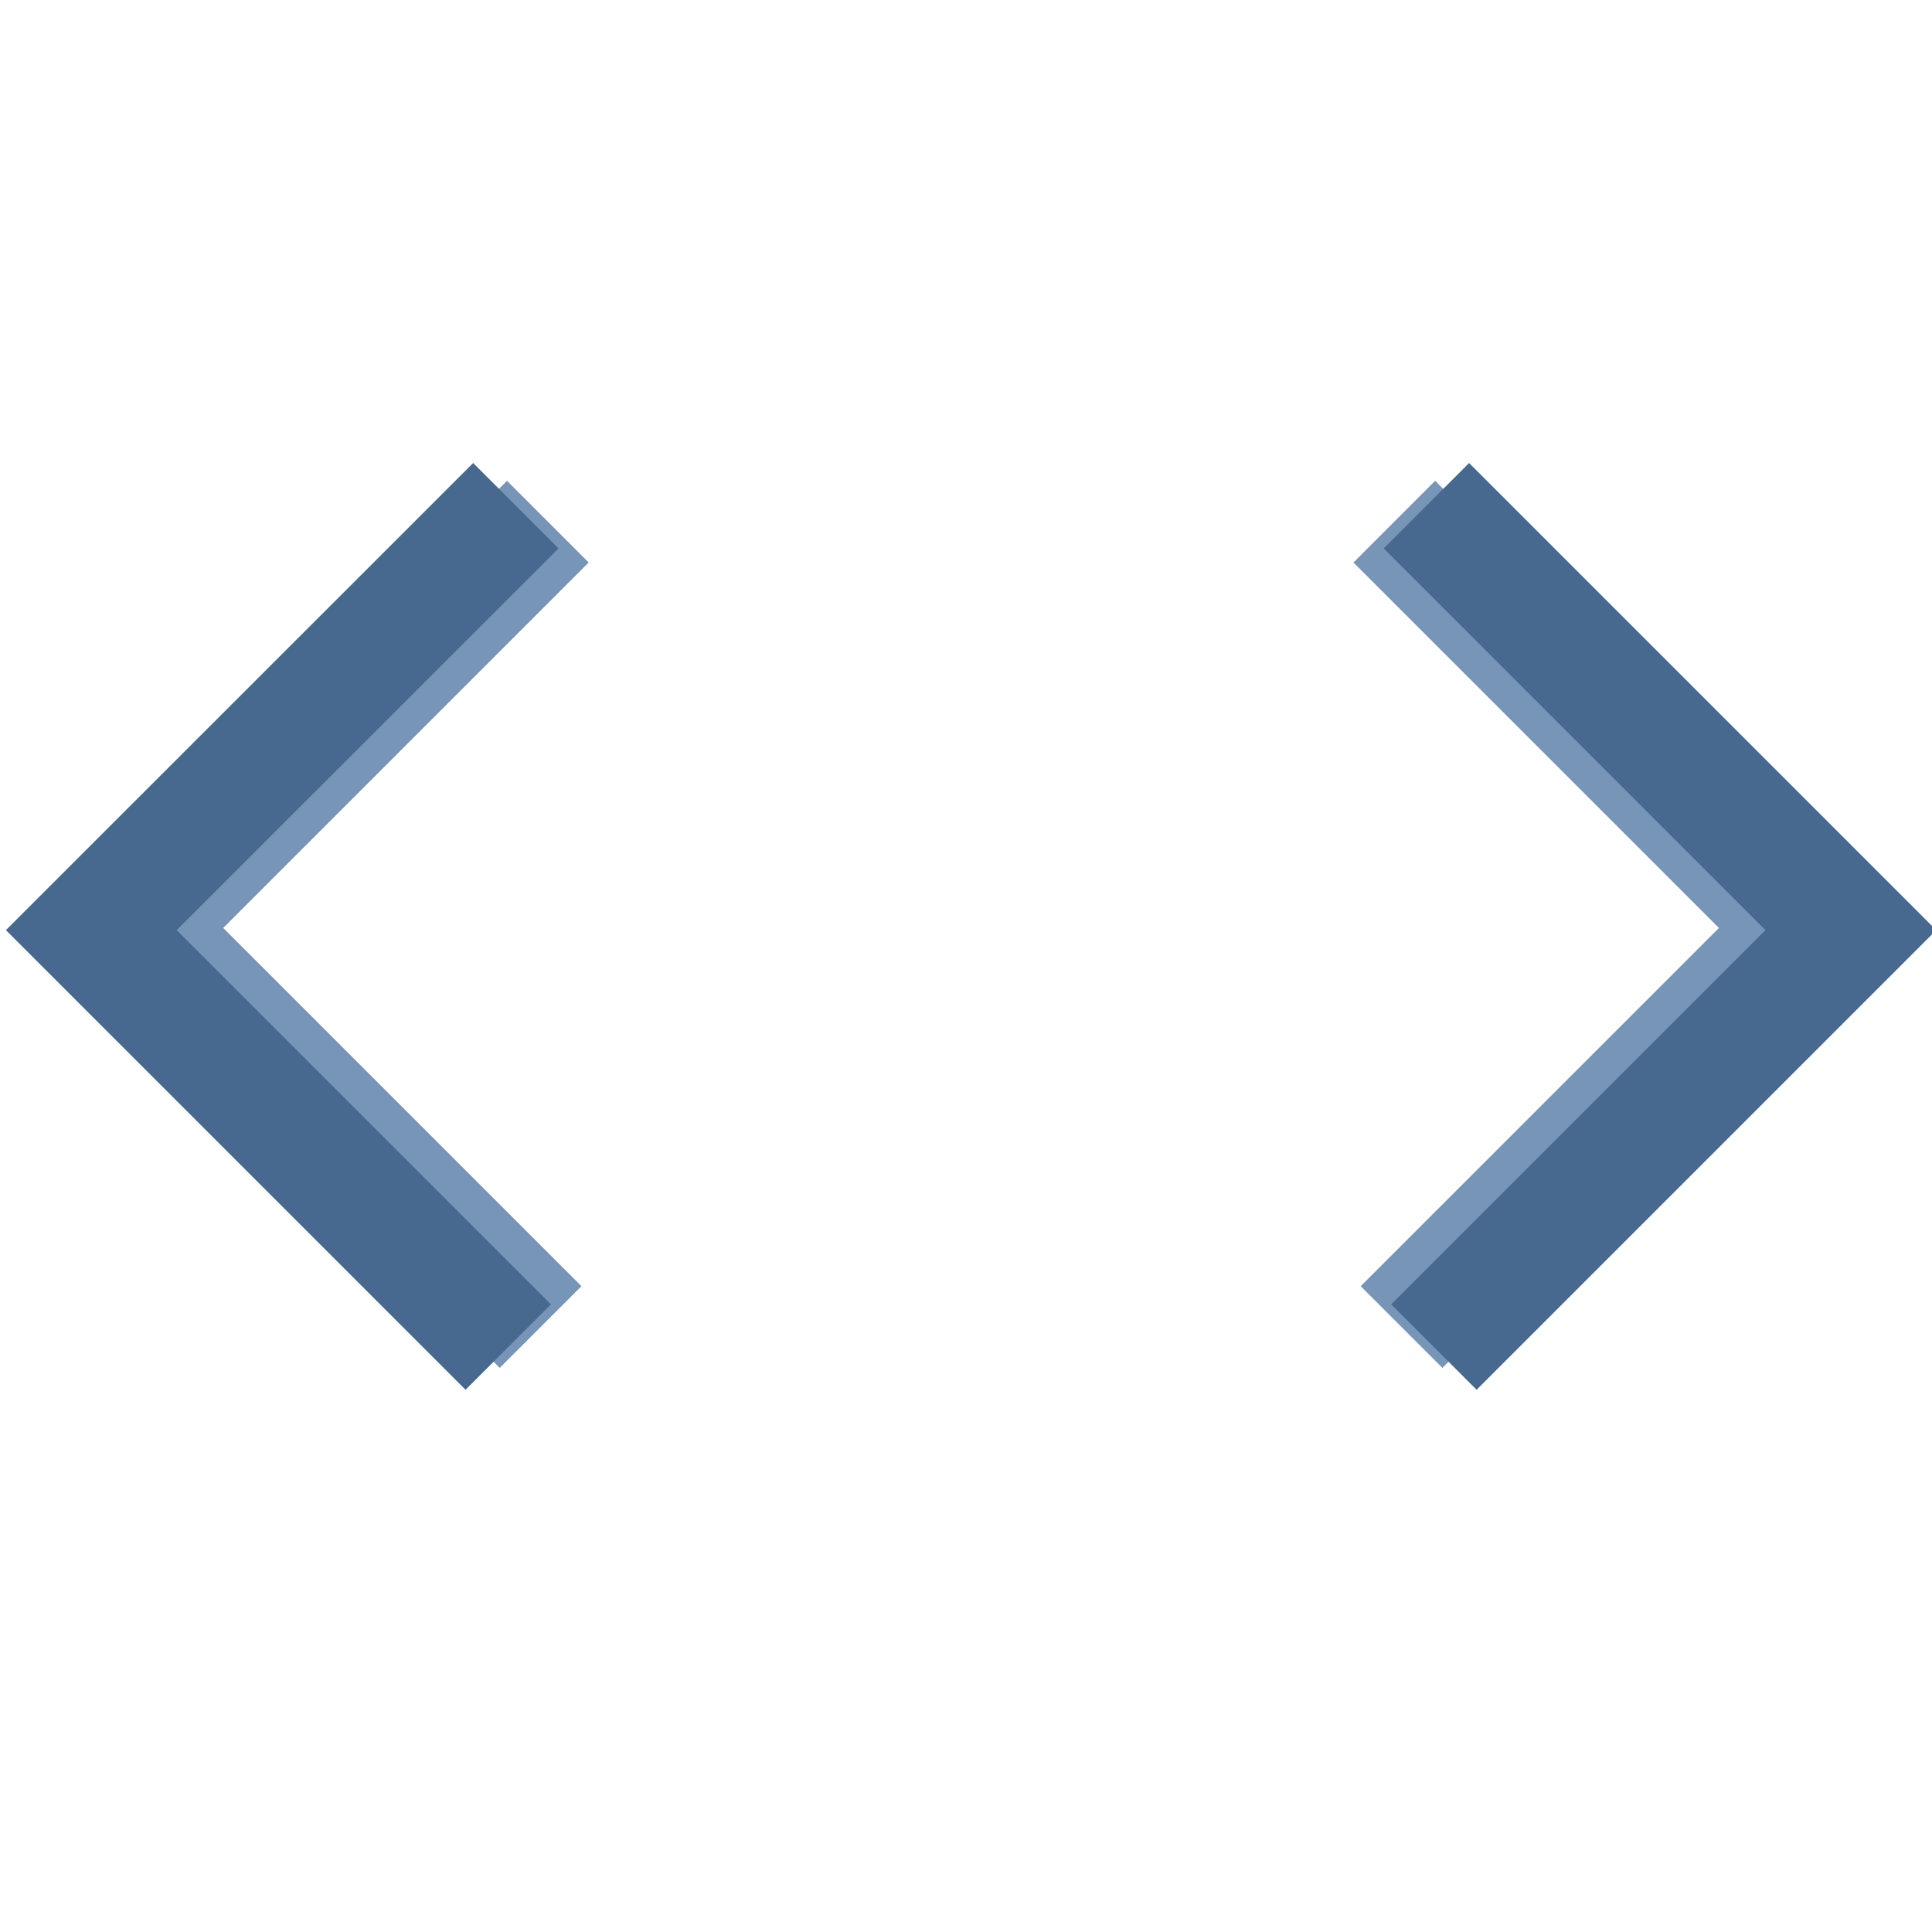 <svg xmlns="http://www.w3.org/2000/svg" width="16" height="16">
  <g fill="none" stroke="#47698f">
    <path stroke="#7795b6" stroke-width=".957" d="m11.547 4.32 3.365 3.365-3.305 3.305"/>
    <path d="m11.813 4.188 3.515 3.515-3.453 3.453"/>
    <path stroke="#7795b6" stroke-width=".957" d="M4.537 4.32 1.172 7.685l3.305 3.305"/>
    <path d="M4.272 4.188.756 7.703l3.453 3.453"/>
  </g>
</svg>
